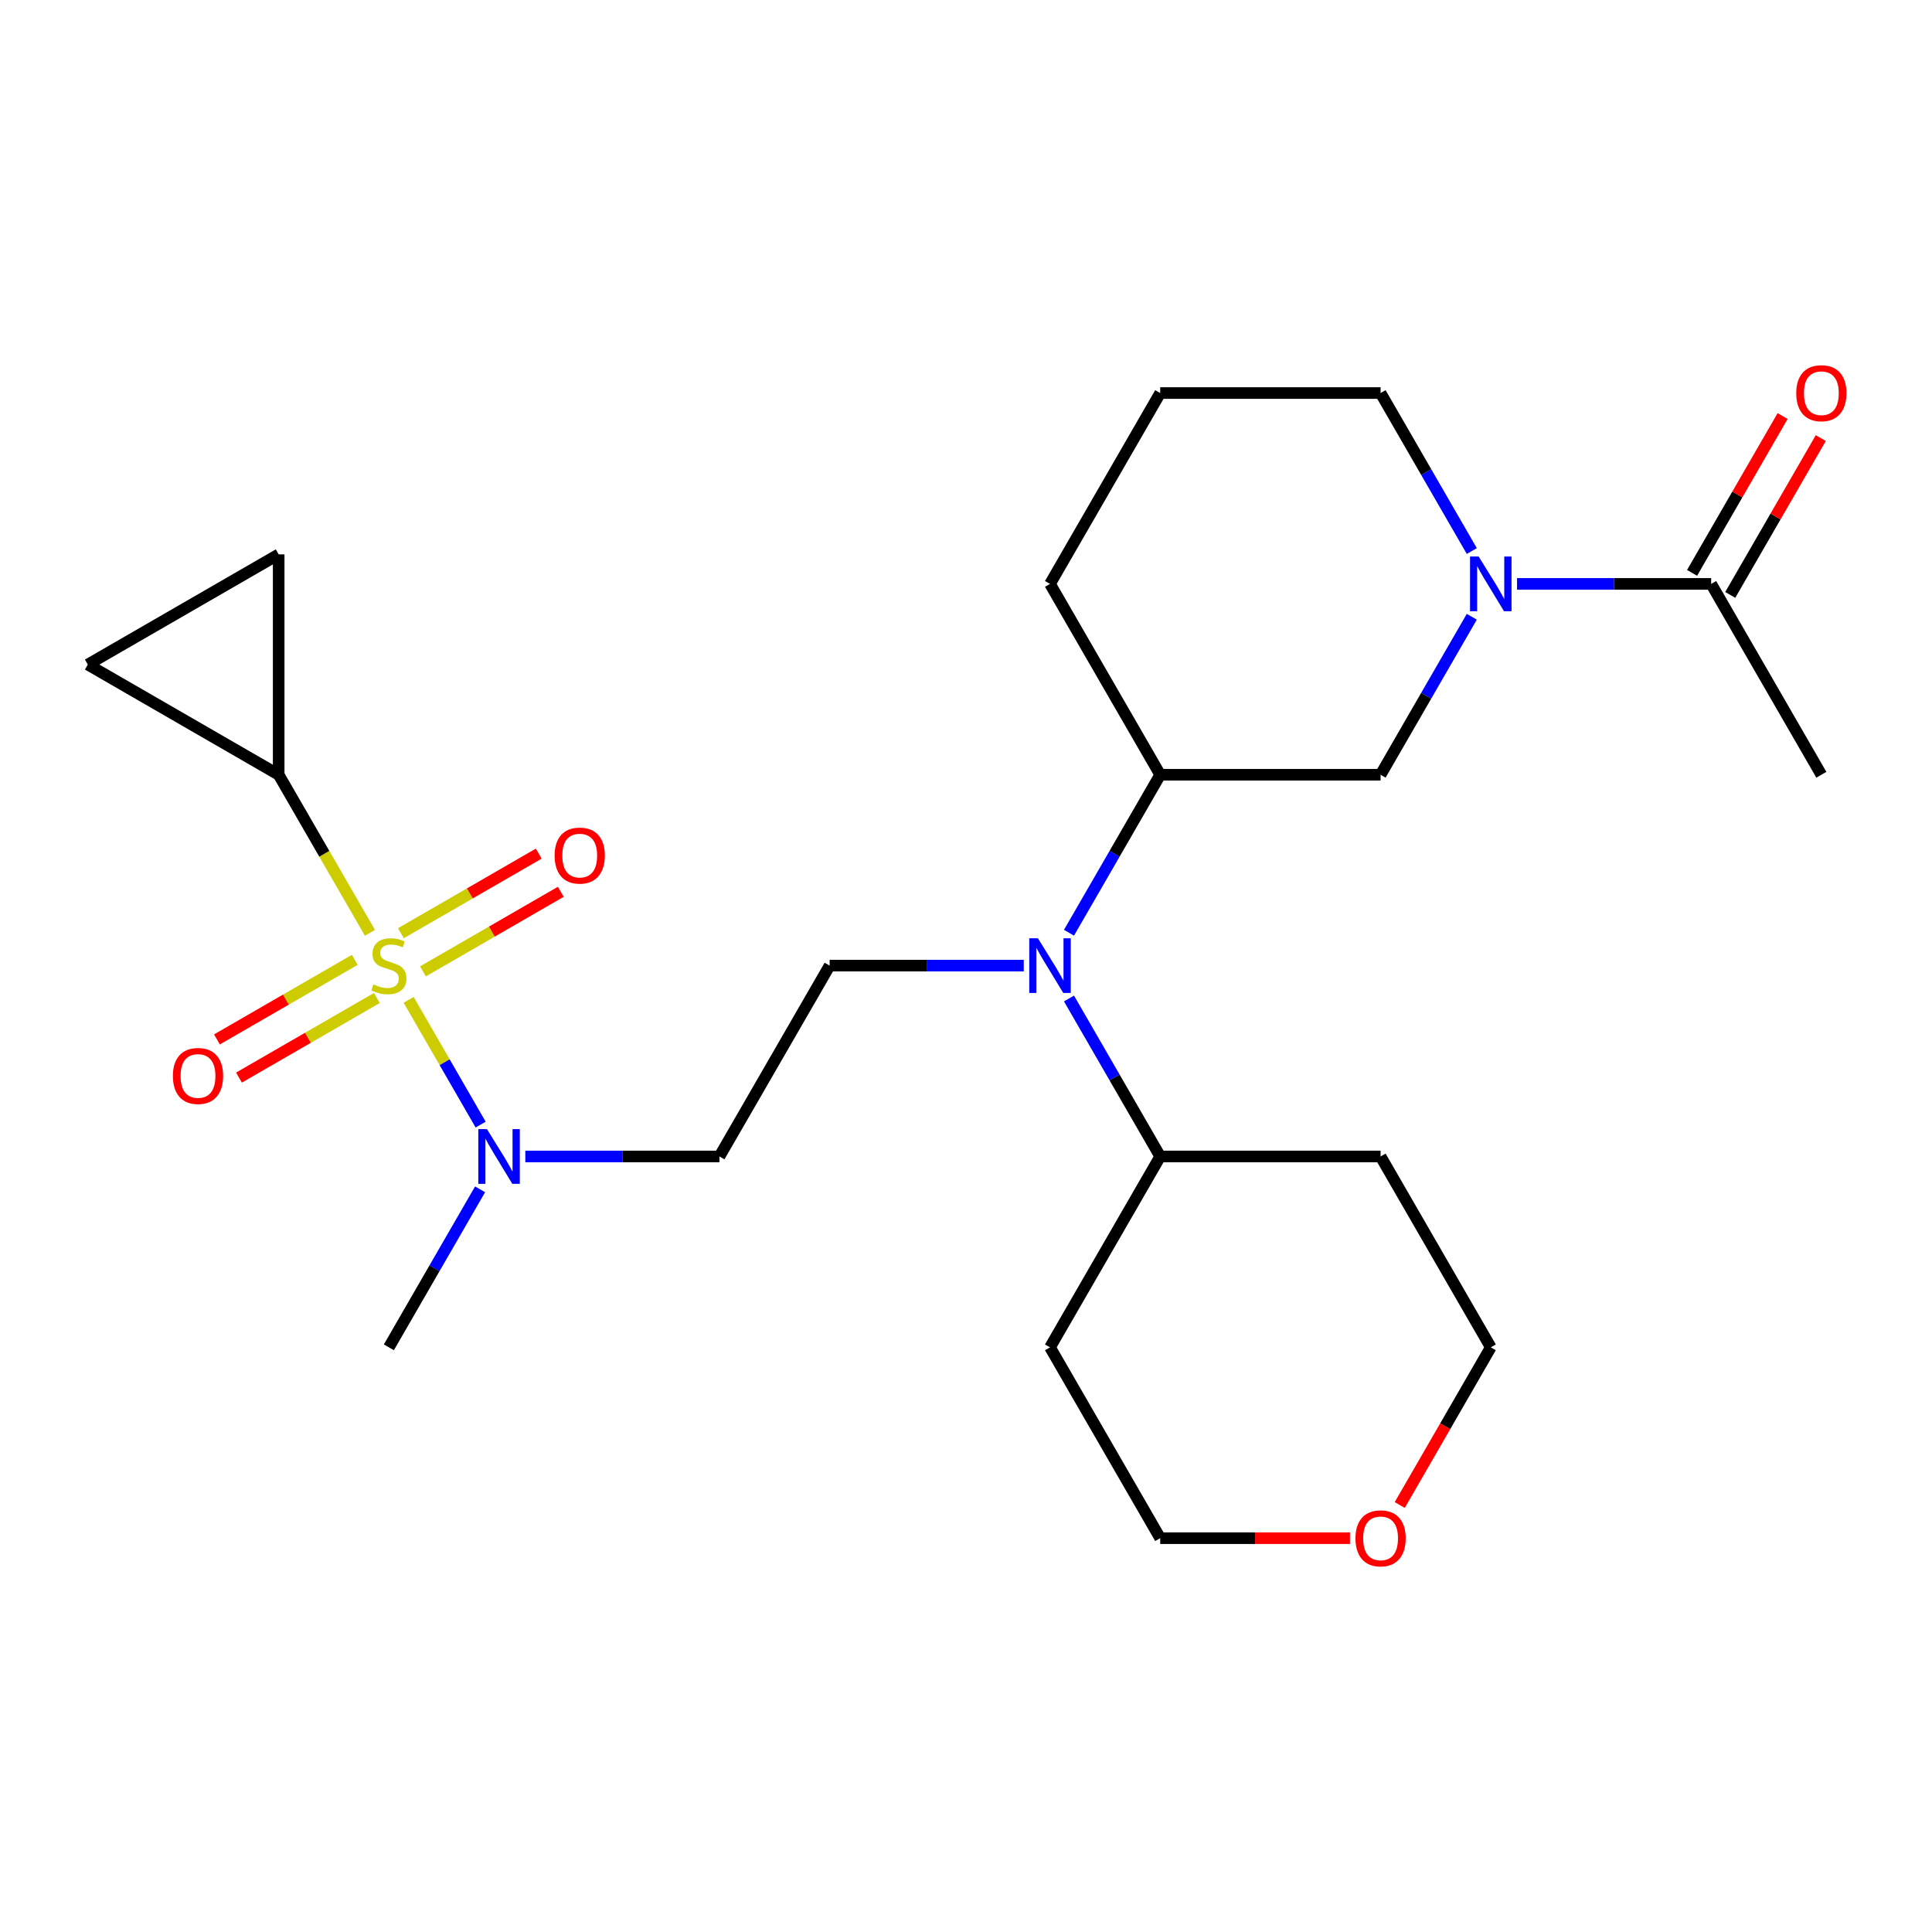 <?xml version='1.0' encoding='iso-8859-1'?>
<svg version='1.1' baseProfile='full'
              xmlns='http://www.w3.org/2000/svg'
                      xmlns:rdkit='http://www.rdkit.org/xml'
                      xmlns:xlink='http://www.w3.org/1999/xlink'
                  xml:space='preserve'
width='1000px' height='1000px' viewBox='0 0 1000 1000'>
<!-- END OF HEADER -->
<rect style='opacity:1.0;fill:#FFFFFF;stroke:none' width='1000' height='1000' x='0' y='0'> </rect>
<path class='bond-1' d='M 191.478,482.828 L 167.86,441.921' style='fill:none;fill-rule:evenodd;stroke:#CCCC00;stroke-width:6px;stroke-linecap:butt;stroke-linejoin:miter;stroke-opacity:1' />
<path class='bond-1' d='M 167.86,441.921 L 144.242,401.013' style='fill:none;fill-rule:evenodd;stroke:#000000;stroke-width:6px;stroke-linecap:butt;stroke-linejoin:miter;stroke-opacity:1' />
<path class='bond-2' d='M 211.514,517.532 L 230.15,549.81' style='fill:none;fill-rule:evenodd;stroke:#CCCC00;stroke-width:6px;stroke-linecap:butt;stroke-linejoin:miter;stroke-opacity:1' />
<path class='bond-2' d='M 230.15,549.81 L 248.785,582.087' style='fill:none;fill-rule:evenodd;stroke:#0000FF;stroke-width:6px;stroke-linecap:butt;stroke-linejoin:miter;stroke-opacity:1' />
<path class='bond-10' d='M 218.912,502.79 L 254.586,482.194' style='fill:none;fill-rule:evenodd;stroke:#CCCC00;stroke-width:6px;stroke-linecap:butt;stroke-linejoin:miter;stroke-opacity:1' />
<path class='bond-10' d='M 254.586,482.194 L 290.26,461.597' style='fill:none;fill-rule:evenodd;stroke:#FF0000;stroke-width:6px;stroke-linecap:butt;stroke-linejoin:miter;stroke-opacity:1' />
<path class='bond-10' d='M 207.505,483.033 L 243.179,462.436' style='fill:none;fill-rule:evenodd;stroke:#CCCC00;stroke-width:6px;stroke-linecap:butt;stroke-linejoin:miter;stroke-opacity:1' />
<path class='bond-10' d='M 243.179,462.436 L 278.853,441.84' style='fill:none;fill-rule:evenodd;stroke:#FF0000;stroke-width:6px;stroke-linecap:butt;stroke-linejoin:miter;stroke-opacity:1' />
<path class='bond-11' d='M 183.641,496.81 L 147.967,517.407' style='fill:none;fill-rule:evenodd;stroke:#CCCC00;stroke-width:6px;stroke-linecap:butt;stroke-linejoin:miter;stroke-opacity:1' />
<path class='bond-11' d='M 147.967,517.407 L 112.293,538.003' style='fill:none;fill-rule:evenodd;stroke:#FF0000;stroke-width:6px;stroke-linecap:butt;stroke-linejoin:miter;stroke-opacity:1' />
<path class='bond-11' d='M 195.048,516.568 L 159.374,537.164' style='fill:none;fill-rule:evenodd;stroke:#CCCC00;stroke-width:6px;stroke-linecap:butt;stroke-linejoin:miter;stroke-opacity:1' />
<path class='bond-11' d='M 159.374,537.164 L 123.7,557.76' style='fill:none;fill-rule:evenodd;stroke:#FF0000;stroke-width:6px;stroke-linecap:butt;stroke-linejoin:miter;stroke-opacity:1' />
<path class='bond-0' d='M 761.803,319.237 L 738.197,360.125' style='fill:none;fill-rule:evenodd;stroke:#0000FF;stroke-width:6px;stroke-linecap:butt;stroke-linejoin:miter;stroke-opacity:1' />
<path class='bond-0' d='M 738.197,360.125 L 714.59,401.013' style='fill:none;fill-rule:evenodd;stroke:#000000;stroke-width:6px;stroke-linecap:butt;stroke-linejoin:miter;stroke-opacity:1' />
<path class='bond-4' d='M 785.217,302.226 L 835.455,302.226' style='fill:none;fill-rule:evenodd;stroke:#0000FF;stroke-width:6px;stroke-linecap:butt;stroke-linejoin:miter;stroke-opacity:1' />
<path class='bond-4' d='M 835.455,302.226 L 885.694,302.226' style='fill:none;fill-rule:evenodd;stroke:#000000;stroke-width:6px;stroke-linecap:butt;stroke-linejoin:miter;stroke-opacity:1' />
<path class='bond-27' d='M 761.803,285.214 L 738.197,244.326' style='fill:none;fill-rule:evenodd;stroke:#0000FF;stroke-width:6px;stroke-linecap:butt;stroke-linejoin:miter;stroke-opacity:1' />
<path class='bond-27' d='M 738.197,244.326 L 714.59,203.438' style='fill:none;fill-rule:evenodd;stroke:#000000;stroke-width:6px;stroke-linecap:butt;stroke-linejoin:miter;stroke-opacity:1' />
<path class='bond-6' d='M 144.242,401.013 L 45.455,343.978' style='fill:none;fill-rule:evenodd;stroke:#000000;stroke-width:6px;stroke-linecap:butt;stroke-linejoin:miter;stroke-opacity:1' />
<path class='bond-7' d='M 144.242,401.013 L 144.242,286.943' style='fill:none;fill-rule:evenodd;stroke:#000000;stroke-width:6px;stroke-linecap:butt;stroke-linejoin:miter;stroke-opacity:1' />
<path class='bond-12' d='M 271.903,598.587 L 322.142,598.587' style='fill:none;fill-rule:evenodd;stroke:#0000FF;stroke-width:6px;stroke-linecap:butt;stroke-linejoin:miter;stroke-opacity:1' />
<path class='bond-12' d='M 322.142,598.587 L 372.381,598.587' style='fill:none;fill-rule:evenodd;stroke:#000000;stroke-width:6px;stroke-linecap:butt;stroke-linejoin:miter;stroke-opacity:1' />
<path class='bond-24' d='M 248.49,615.599 L 224.883,656.487' style='fill:none;fill-rule:evenodd;stroke:#0000FF;stroke-width:6px;stroke-linecap:butt;stroke-linejoin:miter;stroke-opacity:1' />
<path class='bond-24' d='M 224.883,656.487 L 201.277,697.374' style='fill:none;fill-rule:evenodd;stroke:#000000;stroke-width:6px;stroke-linecap:butt;stroke-linejoin:miter;stroke-opacity:1' />
<path class='bond-3' d='M 529.894,499.8 L 479.655,499.8' style='fill:none;fill-rule:evenodd;stroke:#0000FF;stroke-width:6px;stroke-linecap:butt;stroke-linejoin:miter;stroke-opacity:1' />
<path class='bond-3' d='M 479.655,499.8 L 429.416,499.8' style='fill:none;fill-rule:evenodd;stroke:#000000;stroke-width:6px;stroke-linecap:butt;stroke-linejoin:miter;stroke-opacity:1' />
<path class='bond-8' d='M 553.307,482.788 L 576.914,441.901' style='fill:none;fill-rule:evenodd;stroke:#0000FF;stroke-width:6px;stroke-linecap:butt;stroke-linejoin:miter;stroke-opacity:1' />
<path class='bond-8' d='M 576.914,441.901 L 600.52,401.013' style='fill:none;fill-rule:evenodd;stroke:#000000;stroke-width:6px;stroke-linecap:butt;stroke-linejoin:miter;stroke-opacity:1' />
<path class='bond-13' d='M 553.307,516.812 L 576.914,557.7' style='fill:none;fill-rule:evenodd;stroke:#0000FF;stroke-width:6px;stroke-linecap:butt;stroke-linejoin:miter;stroke-opacity:1' />
<path class='bond-13' d='M 576.914,557.7 L 600.52,598.587' style='fill:none;fill-rule:evenodd;stroke:#000000;stroke-width:6px;stroke-linecap:butt;stroke-linejoin:miter;stroke-opacity:1' />
<path class='bond-14' d='M 895.573,307.929 L 919.006,267.341' style='fill:none;fill-rule:evenodd;stroke:#000000;stroke-width:6px;stroke-linecap:butt;stroke-linejoin:miter;stroke-opacity:1' />
<path class='bond-14' d='M 919.006,267.341 L 942.44,226.754' style='fill:none;fill-rule:evenodd;stroke:#FF0000;stroke-width:6px;stroke-linecap:butt;stroke-linejoin:miter;stroke-opacity:1' />
<path class='bond-14' d='M 875.816,296.522 L 899.249,255.934' style='fill:none;fill-rule:evenodd;stroke:#000000;stroke-width:6px;stroke-linecap:butt;stroke-linejoin:miter;stroke-opacity:1' />
<path class='bond-14' d='M 899.249,255.934 L 922.682,215.347' style='fill:none;fill-rule:evenodd;stroke:#FF0000;stroke-width:6px;stroke-linecap:butt;stroke-linejoin:miter;stroke-opacity:1' />
<path class='bond-20' d='M 885.694,302.226 L 942.729,401.013' style='fill:none;fill-rule:evenodd;stroke:#000000;stroke-width:6px;stroke-linecap:butt;stroke-linejoin:miter;stroke-opacity:1' />
<path class='bond-5' d='M 714.59,401.013 L 600.52,401.013' style='fill:none;fill-rule:evenodd;stroke:#000000;stroke-width:6px;stroke-linecap:butt;stroke-linejoin:miter;stroke-opacity:1' />
<path class='bond-25' d='M 45.455,343.978 L 144.242,286.943' style='fill:none;fill-rule:evenodd;stroke:#000000;stroke-width:6px;stroke-linecap:butt;stroke-linejoin:miter;stroke-opacity:1' />
<path class='bond-19' d='M 600.52,401.013 L 543.485,302.226' style='fill:none;fill-rule:evenodd;stroke:#000000;stroke-width:6px;stroke-linecap:butt;stroke-linejoin:miter;stroke-opacity:1' />
<path class='bond-9' d='M 429.416,499.8 L 372.381,598.587' style='fill:none;fill-rule:evenodd;stroke:#000000;stroke-width:6px;stroke-linecap:butt;stroke-linejoin:miter;stroke-opacity:1' />
<path class='bond-17' d='M 600.52,598.587 L 714.59,598.587' style='fill:none;fill-rule:evenodd;stroke:#000000;stroke-width:6px;stroke-linecap:butt;stroke-linejoin:miter;stroke-opacity:1' />
<path class='bond-18' d='M 600.52,598.587 L 543.485,697.374' style='fill:none;fill-rule:evenodd;stroke:#000000;stroke-width:6px;stroke-linecap:butt;stroke-linejoin:miter;stroke-opacity:1' />
<path class='bond-15' d='M 698.738,796.162 L 649.629,796.162' style='fill:none;fill-rule:evenodd;stroke:#FF0000;stroke-width:6px;stroke-linecap:butt;stroke-linejoin:miter;stroke-opacity:1' />
<path class='bond-15' d='M 649.629,796.162 L 600.52,796.162' style='fill:none;fill-rule:evenodd;stroke:#000000;stroke-width:6px;stroke-linecap:butt;stroke-linejoin:miter;stroke-opacity:1' />
<path class='bond-26' d='M 724.504,778.99 L 748.064,738.182' style='fill:none;fill-rule:evenodd;stroke:#FF0000;stroke-width:6px;stroke-linecap:butt;stroke-linejoin:miter;stroke-opacity:1' />
<path class='bond-26' d='M 748.064,738.182 L 771.625,697.374' style='fill:none;fill-rule:evenodd;stroke:#000000;stroke-width:6px;stroke-linecap:butt;stroke-linejoin:miter;stroke-opacity:1' />
<path class='bond-16' d='M 714.59,203.438 L 600.52,203.438' style='fill:none;fill-rule:evenodd;stroke:#000000;stroke-width:6px;stroke-linecap:butt;stroke-linejoin:miter;stroke-opacity:1' />
<path class='bond-23' d='M 714.59,598.587 L 771.625,697.374' style='fill:none;fill-rule:evenodd;stroke:#000000;stroke-width:6px;stroke-linecap:butt;stroke-linejoin:miter;stroke-opacity:1' />
<path class='bond-22' d='M 543.485,697.374 L 600.52,796.162' style='fill:none;fill-rule:evenodd;stroke:#000000;stroke-width:6px;stroke-linecap:butt;stroke-linejoin:miter;stroke-opacity:1' />
<path class='bond-21' d='M 543.485,302.226 L 600.52,203.438' style='fill:none;fill-rule:evenodd;stroke:#000000;stroke-width:6px;stroke-linecap:butt;stroke-linejoin:miter;stroke-opacity:1' />
<path  class='atom-0' d='M 193.277 509.52
Q 193.597 509.64, 194.917 510.2
Q 196.237 510.76, 197.677 511.12
Q 199.157 511.44, 200.597 511.44
Q 203.277 511.44, 204.837 510.16
Q 206.397 508.84, 206.397 506.56
Q 206.397 505, 205.597 504.04
Q 204.837 503.08, 203.637 502.56
Q 202.437 502.04, 200.437 501.44
Q 197.917 500.68, 196.397 499.96
Q 194.917 499.24, 193.837 497.72
Q 192.797 496.2, 192.797 493.64
Q 192.797 490.08, 195.197 487.88
Q 197.637 485.68, 202.437 485.68
Q 205.717 485.68, 209.437 487.24
L 208.517 490.32
Q 205.117 488.92, 202.557 488.92
Q 199.797 488.92, 198.277 490.08
Q 196.757 491.2, 196.797 493.16
Q 196.797 494.68, 197.557 495.6
Q 198.357 496.52, 199.477 497.04
Q 200.637 497.56, 202.557 498.16
Q 205.117 498.96, 206.637 499.76
Q 208.157 500.56, 209.237 502.2
Q 210.357 503.8, 210.357 506.56
Q 210.357 510.48, 207.717 512.6
Q 205.117 514.68, 200.757 514.68
Q 198.237 514.68, 196.317 514.12
Q 194.437 513.6, 192.197 512.68
L 193.277 509.52
' fill='#CCCC00'/>
<path  class='atom-1' d='M 765.365 288.066
L 774.645 303.066
Q 775.565 304.546, 777.045 307.226
Q 778.525 309.906, 778.605 310.066
L 778.605 288.066
L 782.365 288.066
L 782.365 316.386
L 778.485 316.386
L 768.525 299.986
Q 767.365 298.066, 766.125 295.866
Q 764.925 293.666, 764.565 292.986
L 764.565 316.386
L 760.885 316.386
L 760.885 288.066
L 765.365 288.066
' fill='#0000FF'/>
<path  class='atom-3' d='M 252.051 584.427
L 261.331 599.427
Q 262.251 600.907, 263.731 603.587
Q 265.211 606.267, 265.291 606.427
L 265.291 584.427
L 269.051 584.427
L 269.051 612.747
L 265.171 612.747
L 255.211 596.347
Q 254.051 594.427, 252.811 592.227
Q 251.611 590.027, 251.251 589.347
L 251.251 612.747
L 247.571 612.747
L 247.571 584.427
L 252.051 584.427
' fill='#0000FF'/>
<path  class='atom-4' d='M 537.225 485.64
L 546.505 500.64
Q 547.425 502.12, 548.905 504.8
Q 550.385 507.48, 550.465 507.64
L 550.465 485.64
L 554.225 485.64
L 554.225 513.96
L 550.345 513.96
L 540.385 497.56
Q 539.225 495.64, 537.985 493.44
Q 536.785 491.24, 536.425 490.56
L 536.425 513.96
L 532.745 513.96
L 532.745 485.64
L 537.225 485.64
' fill='#0000FF'/>
<path  class='atom-11' d='M 287.064 442.845
Q 287.064 436.045, 290.424 432.245
Q 293.784 428.445, 300.064 428.445
Q 306.344 428.445, 309.704 432.245
Q 313.064 436.045, 313.064 442.845
Q 313.064 449.725, 309.664 453.645
Q 306.264 457.525, 300.064 457.525
Q 293.824 457.525, 290.424 453.645
Q 287.064 449.765, 287.064 442.845
M 300.064 454.325
Q 304.384 454.325, 306.704 451.445
Q 309.064 448.525, 309.064 442.845
Q 309.064 437.285, 306.704 434.485
Q 304.384 431.645, 300.064 431.645
Q 295.744 431.645, 293.384 434.445
Q 291.064 437.245, 291.064 442.845
Q 291.064 448.565, 293.384 451.445
Q 295.744 454.325, 300.064 454.325
' fill='#FF0000'/>
<path  class='atom-12' d='M 89.489 556.915
Q 89.489 550.115, 92.849 546.315
Q 96.209 542.515, 102.489 542.515
Q 108.769 542.515, 112.129 546.315
Q 115.489 550.115, 115.489 556.915
Q 115.489 563.795, 112.089 567.715
Q 108.689 571.595, 102.489 571.595
Q 96.249 571.595, 92.849 567.715
Q 89.489 563.835, 89.489 556.915
M 102.489 568.395
Q 106.809 568.395, 109.129 565.515
Q 111.489 562.595, 111.489 556.915
Q 111.489 551.355, 109.129 548.555
Q 106.809 545.715, 102.489 545.715
Q 98.169 545.715, 95.809 548.515
Q 93.489 551.315, 93.489 556.915
Q 93.489 562.635, 95.809 565.515
Q 98.169 568.395, 102.489 568.395
' fill='#FF0000'/>
<path  class='atom-15' d='M 929.729 203.518
Q 929.729 196.718, 933.089 192.918
Q 936.449 189.118, 942.729 189.118
Q 949.009 189.118, 952.369 192.918
Q 955.729 196.718, 955.729 203.518
Q 955.729 210.398, 952.329 214.318
Q 948.929 218.198, 942.729 218.198
Q 936.489 218.198, 933.089 214.318
Q 929.729 210.438, 929.729 203.518
M 942.729 214.998
Q 947.049 214.998, 949.369 212.118
Q 951.729 209.198, 951.729 203.518
Q 951.729 197.958, 949.369 195.158
Q 947.049 192.318, 942.729 192.318
Q 938.409 192.318, 936.049 195.118
Q 933.729 197.918, 933.729 203.518
Q 933.729 209.238, 936.049 212.118
Q 938.409 214.998, 942.729 214.998
' fill='#FF0000'/>
<path  class='atom-16' d='M 701.59 796.242
Q 701.59 789.442, 704.95 785.642
Q 708.31 781.842, 714.59 781.842
Q 720.87 781.842, 724.23 785.642
Q 727.59 789.442, 727.59 796.242
Q 727.59 803.122, 724.19 807.042
Q 720.79 810.922, 714.59 810.922
Q 708.35 810.922, 704.95 807.042
Q 701.59 803.162, 701.59 796.242
M 714.59 807.722
Q 718.91 807.722, 721.23 804.842
Q 723.59 801.922, 723.59 796.242
Q 723.59 790.682, 721.23 787.882
Q 718.91 785.042, 714.59 785.042
Q 710.27 785.042, 707.91 787.842
Q 705.59 790.642, 705.59 796.242
Q 705.59 801.962, 707.91 804.842
Q 710.27 807.722, 714.59 807.722
' fill='#FF0000'/>
</svg>
